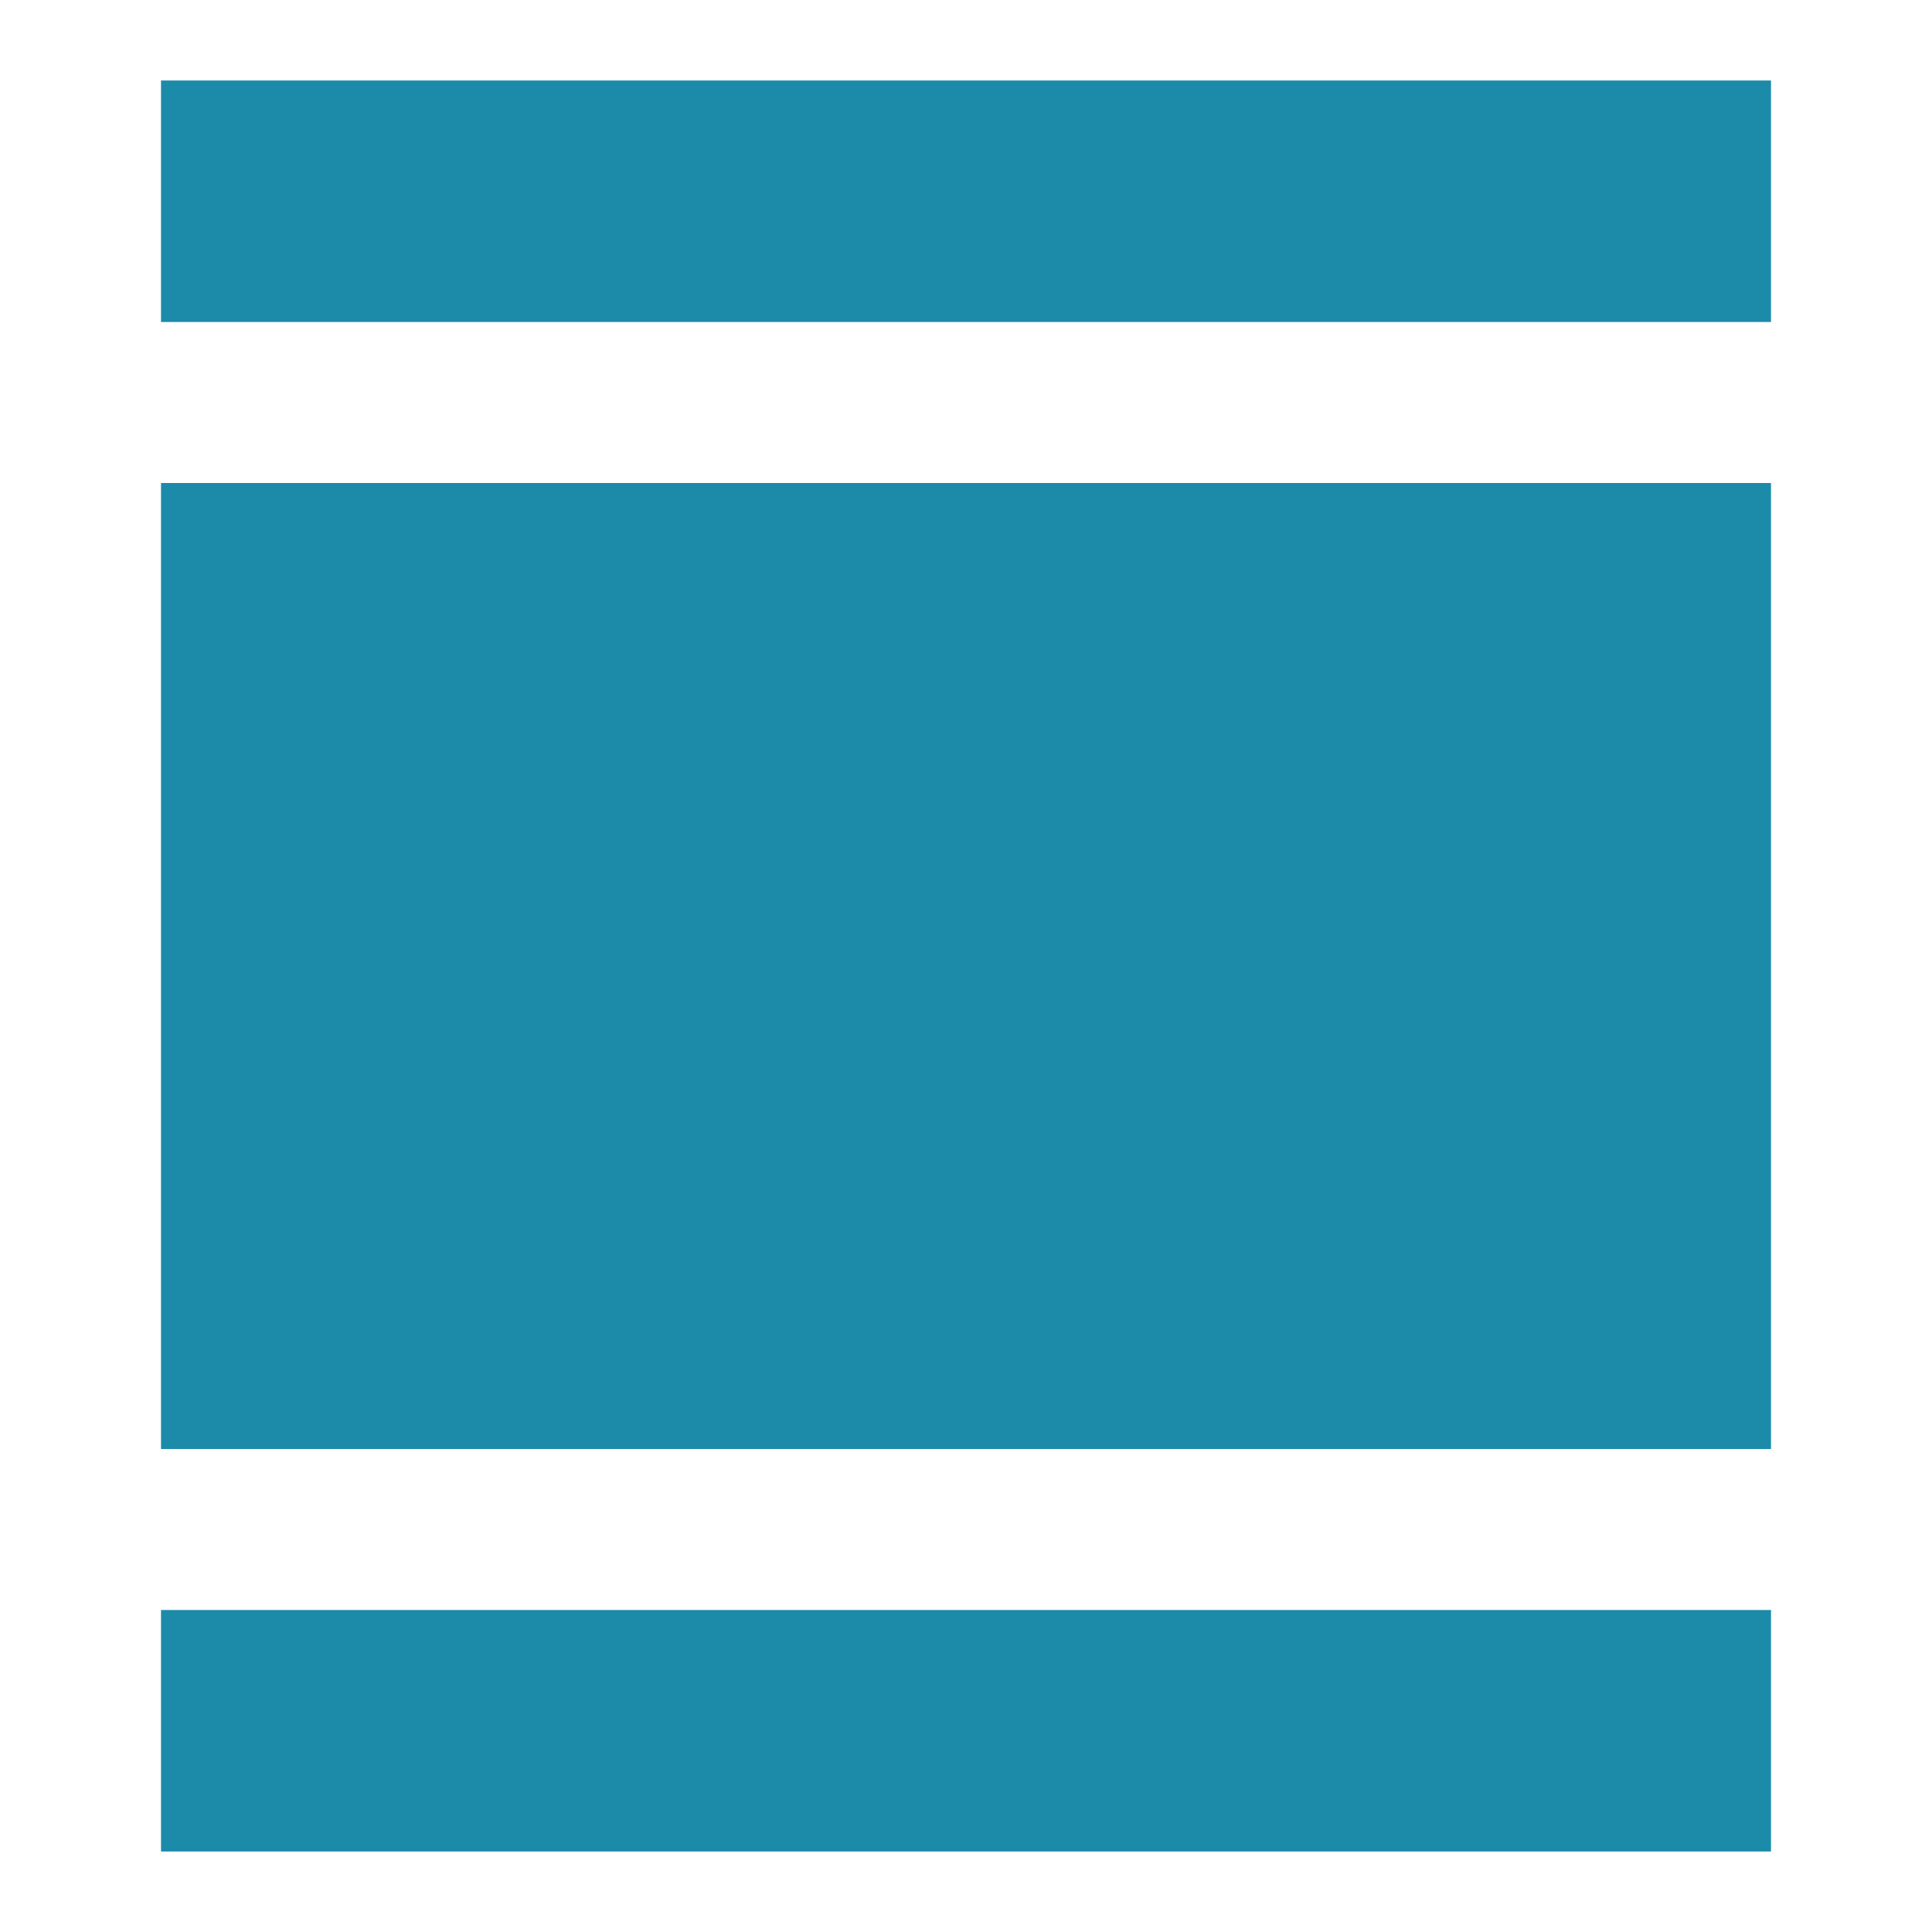 <svg fill="none" height="24" viewBox="0 0 24 24" width="24" xmlns="http://www.w3.org/2000/svg"><g fill="#1c8aa9"><path d="m2 1h20v3h-20z"/><path d="m2 6h20v12h-20z"/><path d="m2 20h20v3h-20z"/></g></svg>